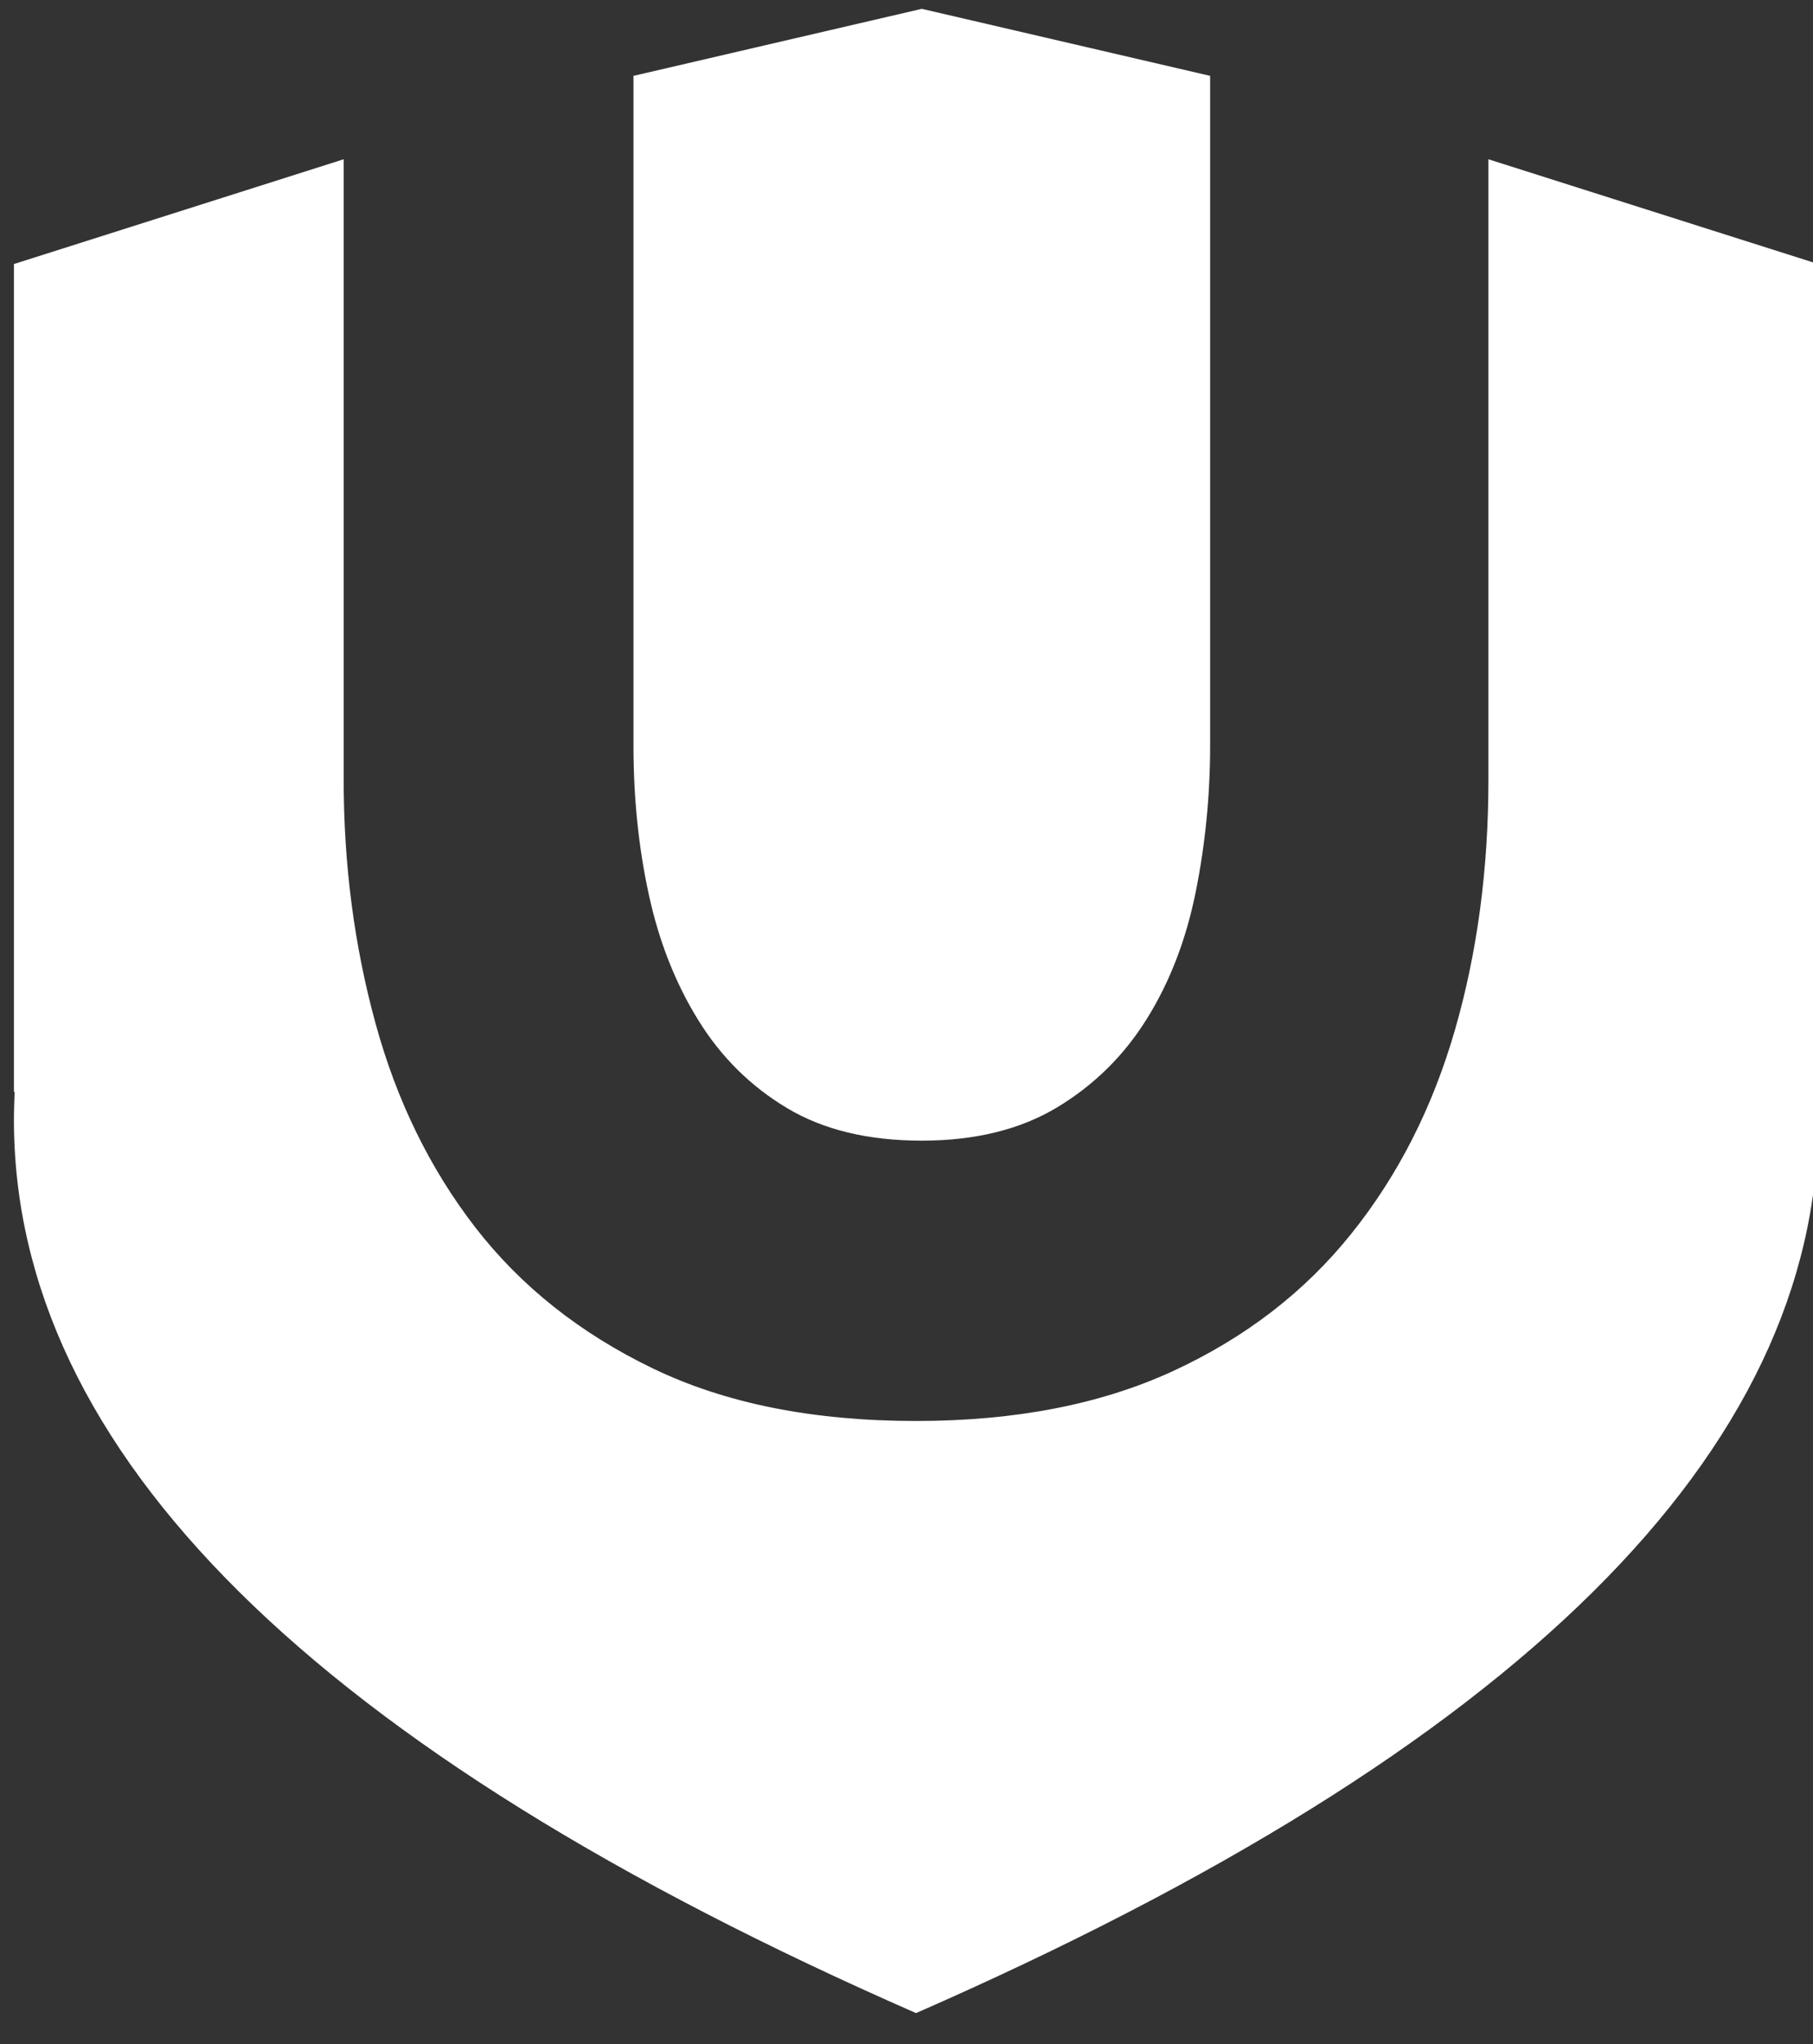 <?xml version="1.0"  encoding="UTF-8"?>
<svg width="94px" height="106px" viewBox="0 0 94 106" version="1.1" xmlns="http://www.w3.org/2000/svg" xmlns:xlink="http://www.w3.org/1999/xlink">
    <rect x="0" y="0" width="94" height="106" fill="#333333" stroke="none"/>
    <title>Group 19</title>
    <g id="null" stroke="none" stroke-width="1" fill="none" fill-rule="evenodd">
        <g id="Home-page" transform="translate(-150, -47)">
            <g id="Group-19" transform="translate(150.726, 47.459)">
      
                <path d="M93.506,56.158 L93.544,56.158 L93.544,13.233 L76.445,7.8 C76.445,29.251 76.445,39.976 76.445,39.976 C76.445,44.623 75.865,48.955 74.703,52.974 C73.54,56.995 71.752,60.508 69.332,63.523 C66.914,66.54 63.837,68.909 60.1,70.636 C56.363,72.363 51.918,73.228 46.769,73.228 C41.43,73.228 36.877,72.318 33.109,70.496 C29.339,68.674 26.279,66.24 23.922,63.196 C21.567,60.149 19.839,56.618 18.741,52.599 C17.641,48.579 17.093,44.371 17.093,39.976 C17.093,39.976 17.093,29.251 17.093,7.8 L-0.004,13.233 L-0.004,56.158 C0.019,56.158 0.031,56.158 0.031,56.158 C0.018,56.64 -0.004,57.122 -0.004,57.609 C-0.004,74.828 15.587,90.269 46.769,103.933 C77.952,90.269 93.544,74.828 93.544,57.609 C93.544,57.122 93.523,56.64 93.506,56.158" id="Path-19" fill="#FFFFFF"></path>
                <path d="M62.017,3.475 L47.067,-0.001 L32.118,3.475 C32.118,26.622 32.118,38.196 32.118,38.196 C32.118,40.902 32.38,43.477 32.911,45.918 C33.438,48.361 34.297,50.537 35.484,52.451 C36.67,54.368 38.207,55.883 40.088,57.007 C41.967,58.132 44.295,58.691 47.067,58.691 C49.84,58.691 52.18,58.113 54.096,56.958 C56.009,55.802 57.561,54.268 58.748,52.354 C59.937,50.44 60.779,48.245 61.274,45.769 C61.77,43.297 62.017,40.77 62.017,38.196 C62.017,38.196 62.017,26.622 62.017,3.475 Z" id="Path-20" fill="#FFFFFF"></path>
            </g>
        </g>
    </g>
</svg>